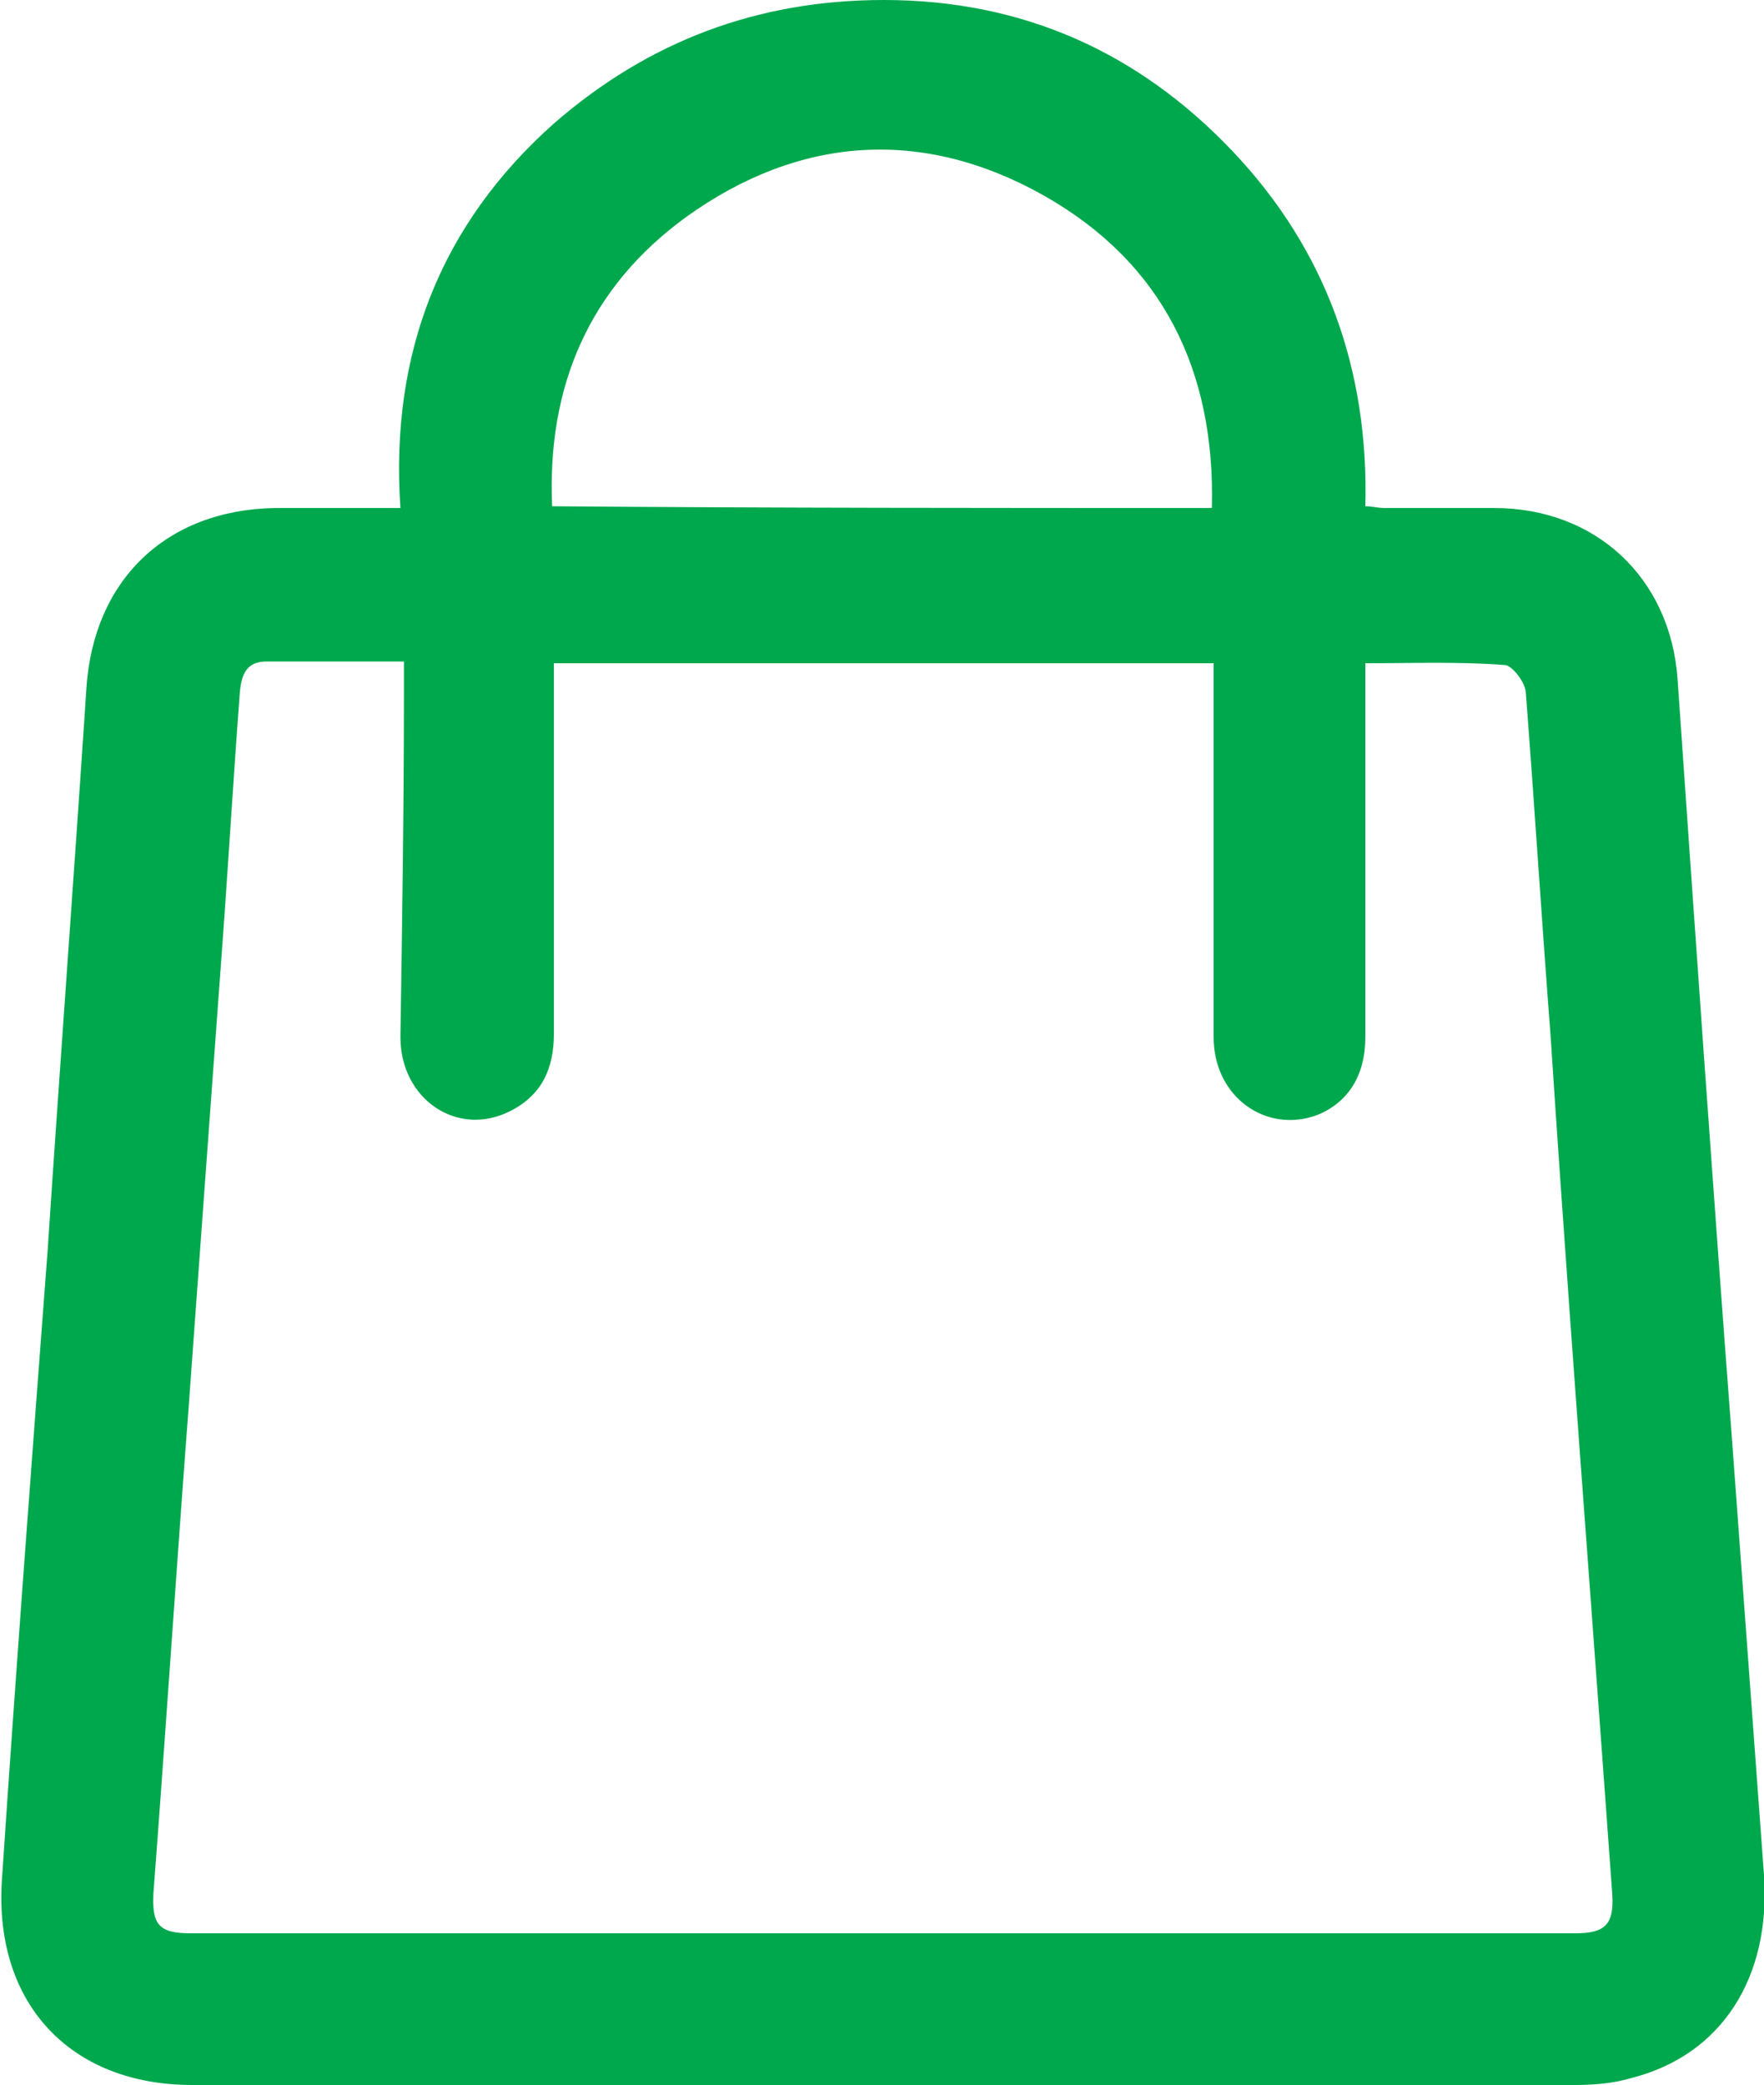 <?xml version="1.0" encoding="utf-8"?>
<!-- Generator: Adobe Illustrator 23.0.1, SVG Export Plug-In . SVG Version: 6.00 Build 0)  -->
<svg version="1.1" id="Layer_1" xmlns="http://www.w3.org/2000/svg" xmlns:xlink="http://www.w3.org/1999/xlink" x="0px" y="0px"
	 viewBox="0 0 100 118.2" style="enable-background:new 0 0 100 118.2;" xml:space="preserve">
<path  fill="#00a84d" d="M22.7,28.8C22.1,20,25,12.7,31.4,7C36.8,2.3,43,0,50.1,0c7.8,0,14.4,2.9,19.8,8.6c5.3,5.6,7.7,12.4,7.5,20.1
	c0.4,0,0.7,0.1,1.1,0.1c2.1,0,4.1,0,6.2,0c5.8,0,10,4,10.4,9.7c1,14.4,2,28.8,3.1,43.3c0.6,8.2,1.2,16.3,1.8,24.5
	c0.4,5.8-2.4,10.2-7.5,11.5c-1,0.3-2.1,0.4-3.2,0.4c-26.1,0-52.3,0-78.4,0c-6.9,0-11.2-4.6-10.8-11.5c0.8-12,1.7-23.9,2.6-35.8
	C3.4,60.3,4.2,49.6,4.9,39c0.4-6.1,4.5-10.1,10.7-10.2C17.9,28.8,20.2,28.8,22.7,28.8z M22.9,37.5c-2.7,0-5.3,0-7.8,0
	c-1.1,0-1.4,0.7-1.5,1.7c-0.4,5.3-0.7,10.5-1.1,15.8c-0.6,8.2-1.2,16.4-1.8,24.7c-0.7,9.2-1.3,18.4-2,27.6c-0.1,1.8,0.3,2.3,2.1,2.3
	c26.2,0,52.3,0,78.5,0c1.7,0,2.2-0.5,2.1-2.2c-0.4-5.5-0.8-11-1.2-16.4c-0.8-10.8-1.6-21.6-2.3-32.3c-0.5-6.5-0.9-12.9-1.4-19.4
	c0-0.6-0.8-1.6-1.2-1.6c-2.6-0.2-5.2-0.1-7.9-0.1c0,0.7,0,1.2,0,1.6c0,6.5,0,13.1,0,19.6c0,2.2-1,3.7-2.7,4.4
	c-2.9,1.1-5.9-1-5.9-4.4c0-6.5,0-13.1,0-19.6c0-0.5,0-1,0-1.6c-12.6,0-24.9,0-37.4,0c0,0.6,0,1.1,0,1.7c0,6.4,0,12.9,0,19.3
	c0,2-0.7,3.5-2.5,4.4c-3,1.5-6.2-0.7-6.2-4.2c0.1-6.6,0.2-13.2,0.2-19.7C22.9,38.6,22.9,38.1,22.9,37.5z M68.7,28.8
	c0.2-7.8-2.8-13.9-9.5-17.7c-6.9-3.9-13.9-3.4-20.3,1.2c-5.5,4-7.9,9.6-7.6,16.4C43.8,28.8,56.2,28.8,68.7,28.8z"/>
</svg>
